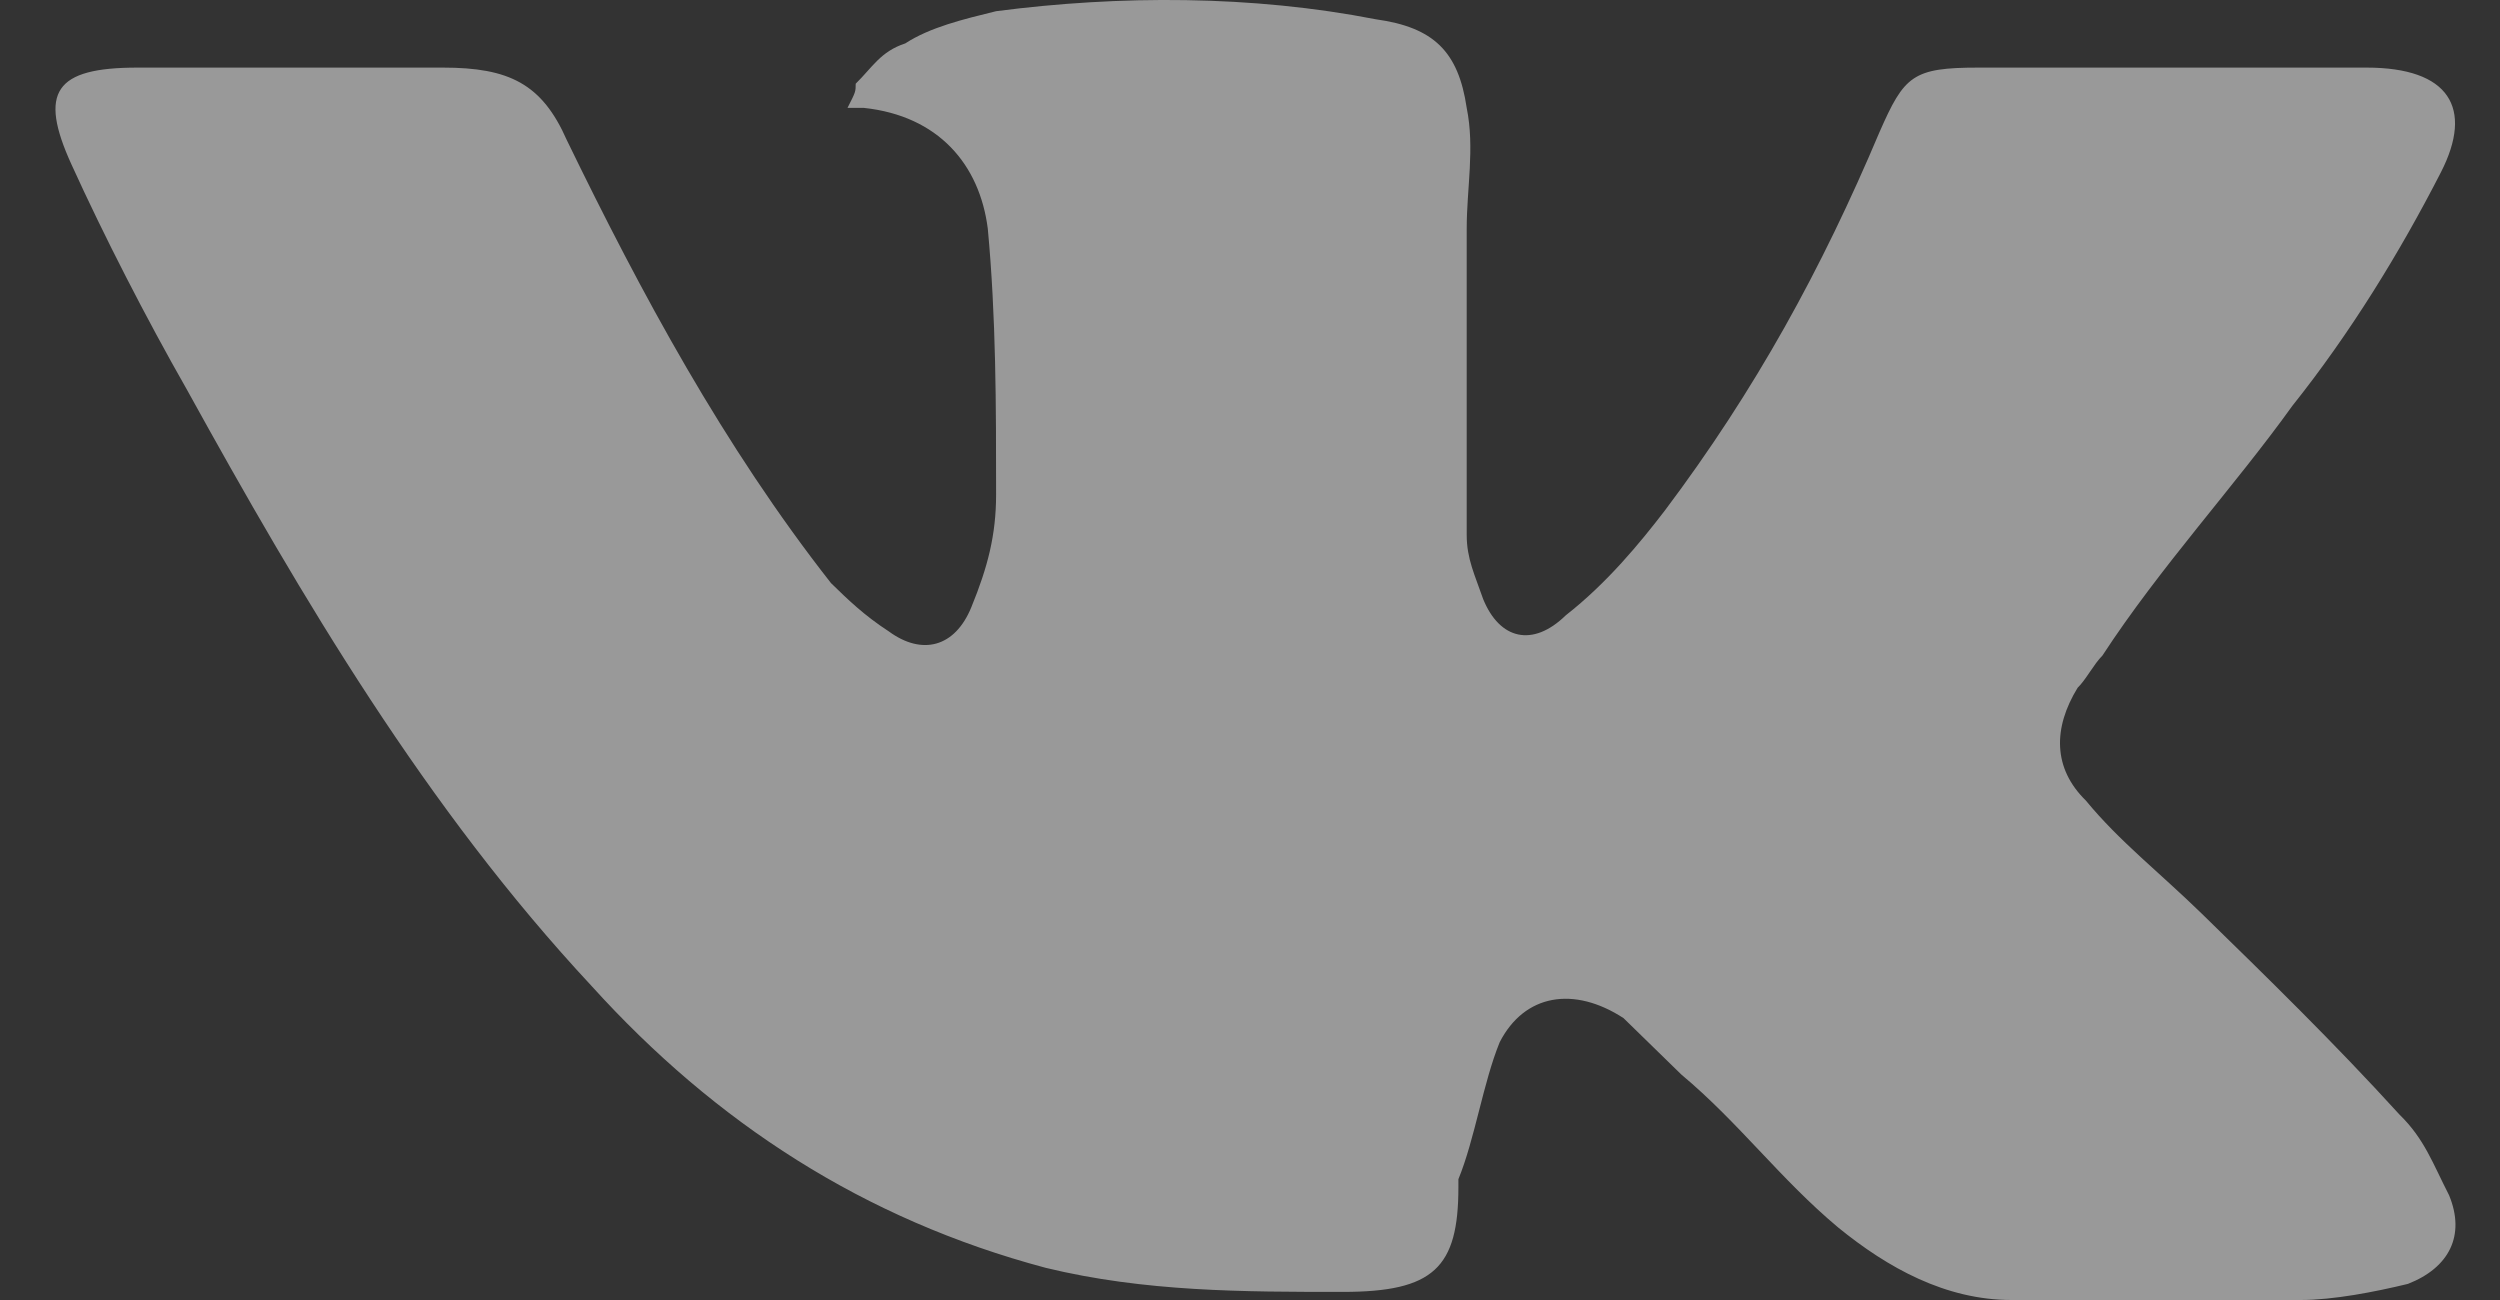 <?xml version="1.0" encoding="UTF-8"?> <svg xmlns="http://www.w3.org/2000/svg" width="25" height="13" viewBox="0 0 25 13" fill="none"><rect x="0" y="0" width="25" height="13" fill="#333333" stroke="none"/> <path id="vk" opacity="0.5" fill-rule="evenodd" clip-rule="evenodd" d="M8.557 0.837C8.722 0.676 8.805 0.515 9.053 0.434C9.3 0.273 9.631 0.193 9.961 0.112C11.199 -0.049 12.52 -0.049 13.759 0.193C14.336 0.273 14.584 0.515 14.667 1.079C14.749 1.482 14.667 1.884 14.667 2.287C14.667 3.334 14.667 4.301 14.667 5.348C14.667 5.59 14.749 5.751 14.832 5.992C14.997 6.395 15.327 6.476 15.658 6.153C16.07 5.831 16.401 5.428 16.648 5.106C17.556 3.898 18.217 2.69 18.795 1.321C19.043 0.757 19.125 0.676 19.785 0.676C21.024 0.676 22.262 0.676 23.418 0.676C23.501 0.676 23.583 0.676 23.666 0.676C24.491 0.676 24.739 1.079 24.409 1.723C23.996 2.529 23.501 3.334 22.923 4.059C22.345 4.865 21.602 5.67 21.024 6.556C20.941 6.637 20.859 6.798 20.776 6.878C20.529 7.281 20.529 7.684 20.859 8.006C21.189 8.409 21.602 8.731 22.015 9.134C22.675 9.778 23.336 10.422 23.996 11.147C24.244 11.389 24.326 11.631 24.491 11.953C24.657 12.356 24.491 12.678 24.079 12.839C23.748 12.919 23.336 13 23.005 13C22.015 13 21.107 13 20.116 13C19.455 13 18.877 12.678 18.382 12.275C17.804 11.792 17.391 11.228 16.813 10.745C16.648 10.584 16.401 10.342 16.235 10.181C15.74 9.859 15.245 9.939 14.997 10.422C14.832 10.825 14.749 11.389 14.584 11.792C14.584 11.792 14.584 11.792 14.584 11.872C14.584 12.678 14.336 12.919 13.428 12.919C12.438 12.919 11.447 12.919 10.456 12.678C8.64 12.194 7.154 11.228 5.915 9.859C4.264 8.087 3.026 5.992 1.87 3.898C1.457 3.173 1.044 2.368 0.714 1.643C0.384 0.918 0.549 0.676 1.375 0.676C2.365 0.676 3.439 0.676 4.429 0.676C5.09 0.676 5.42 0.837 5.668 1.401C6.411 2.931 7.236 4.462 8.31 5.831C8.475 5.992 8.64 6.153 8.888 6.314C9.218 6.556 9.548 6.476 9.713 6.073C9.878 5.67 9.961 5.348 9.961 4.945C9.961 4.059 9.961 3.173 9.878 2.287C9.796 1.643 9.383 1.159 8.64 1.079C8.557 1.079 8.557 1.079 8.475 1.079C8.557 0.918 8.557 0.918 8.557 0.837Z" fill="white"></path> </svg> 